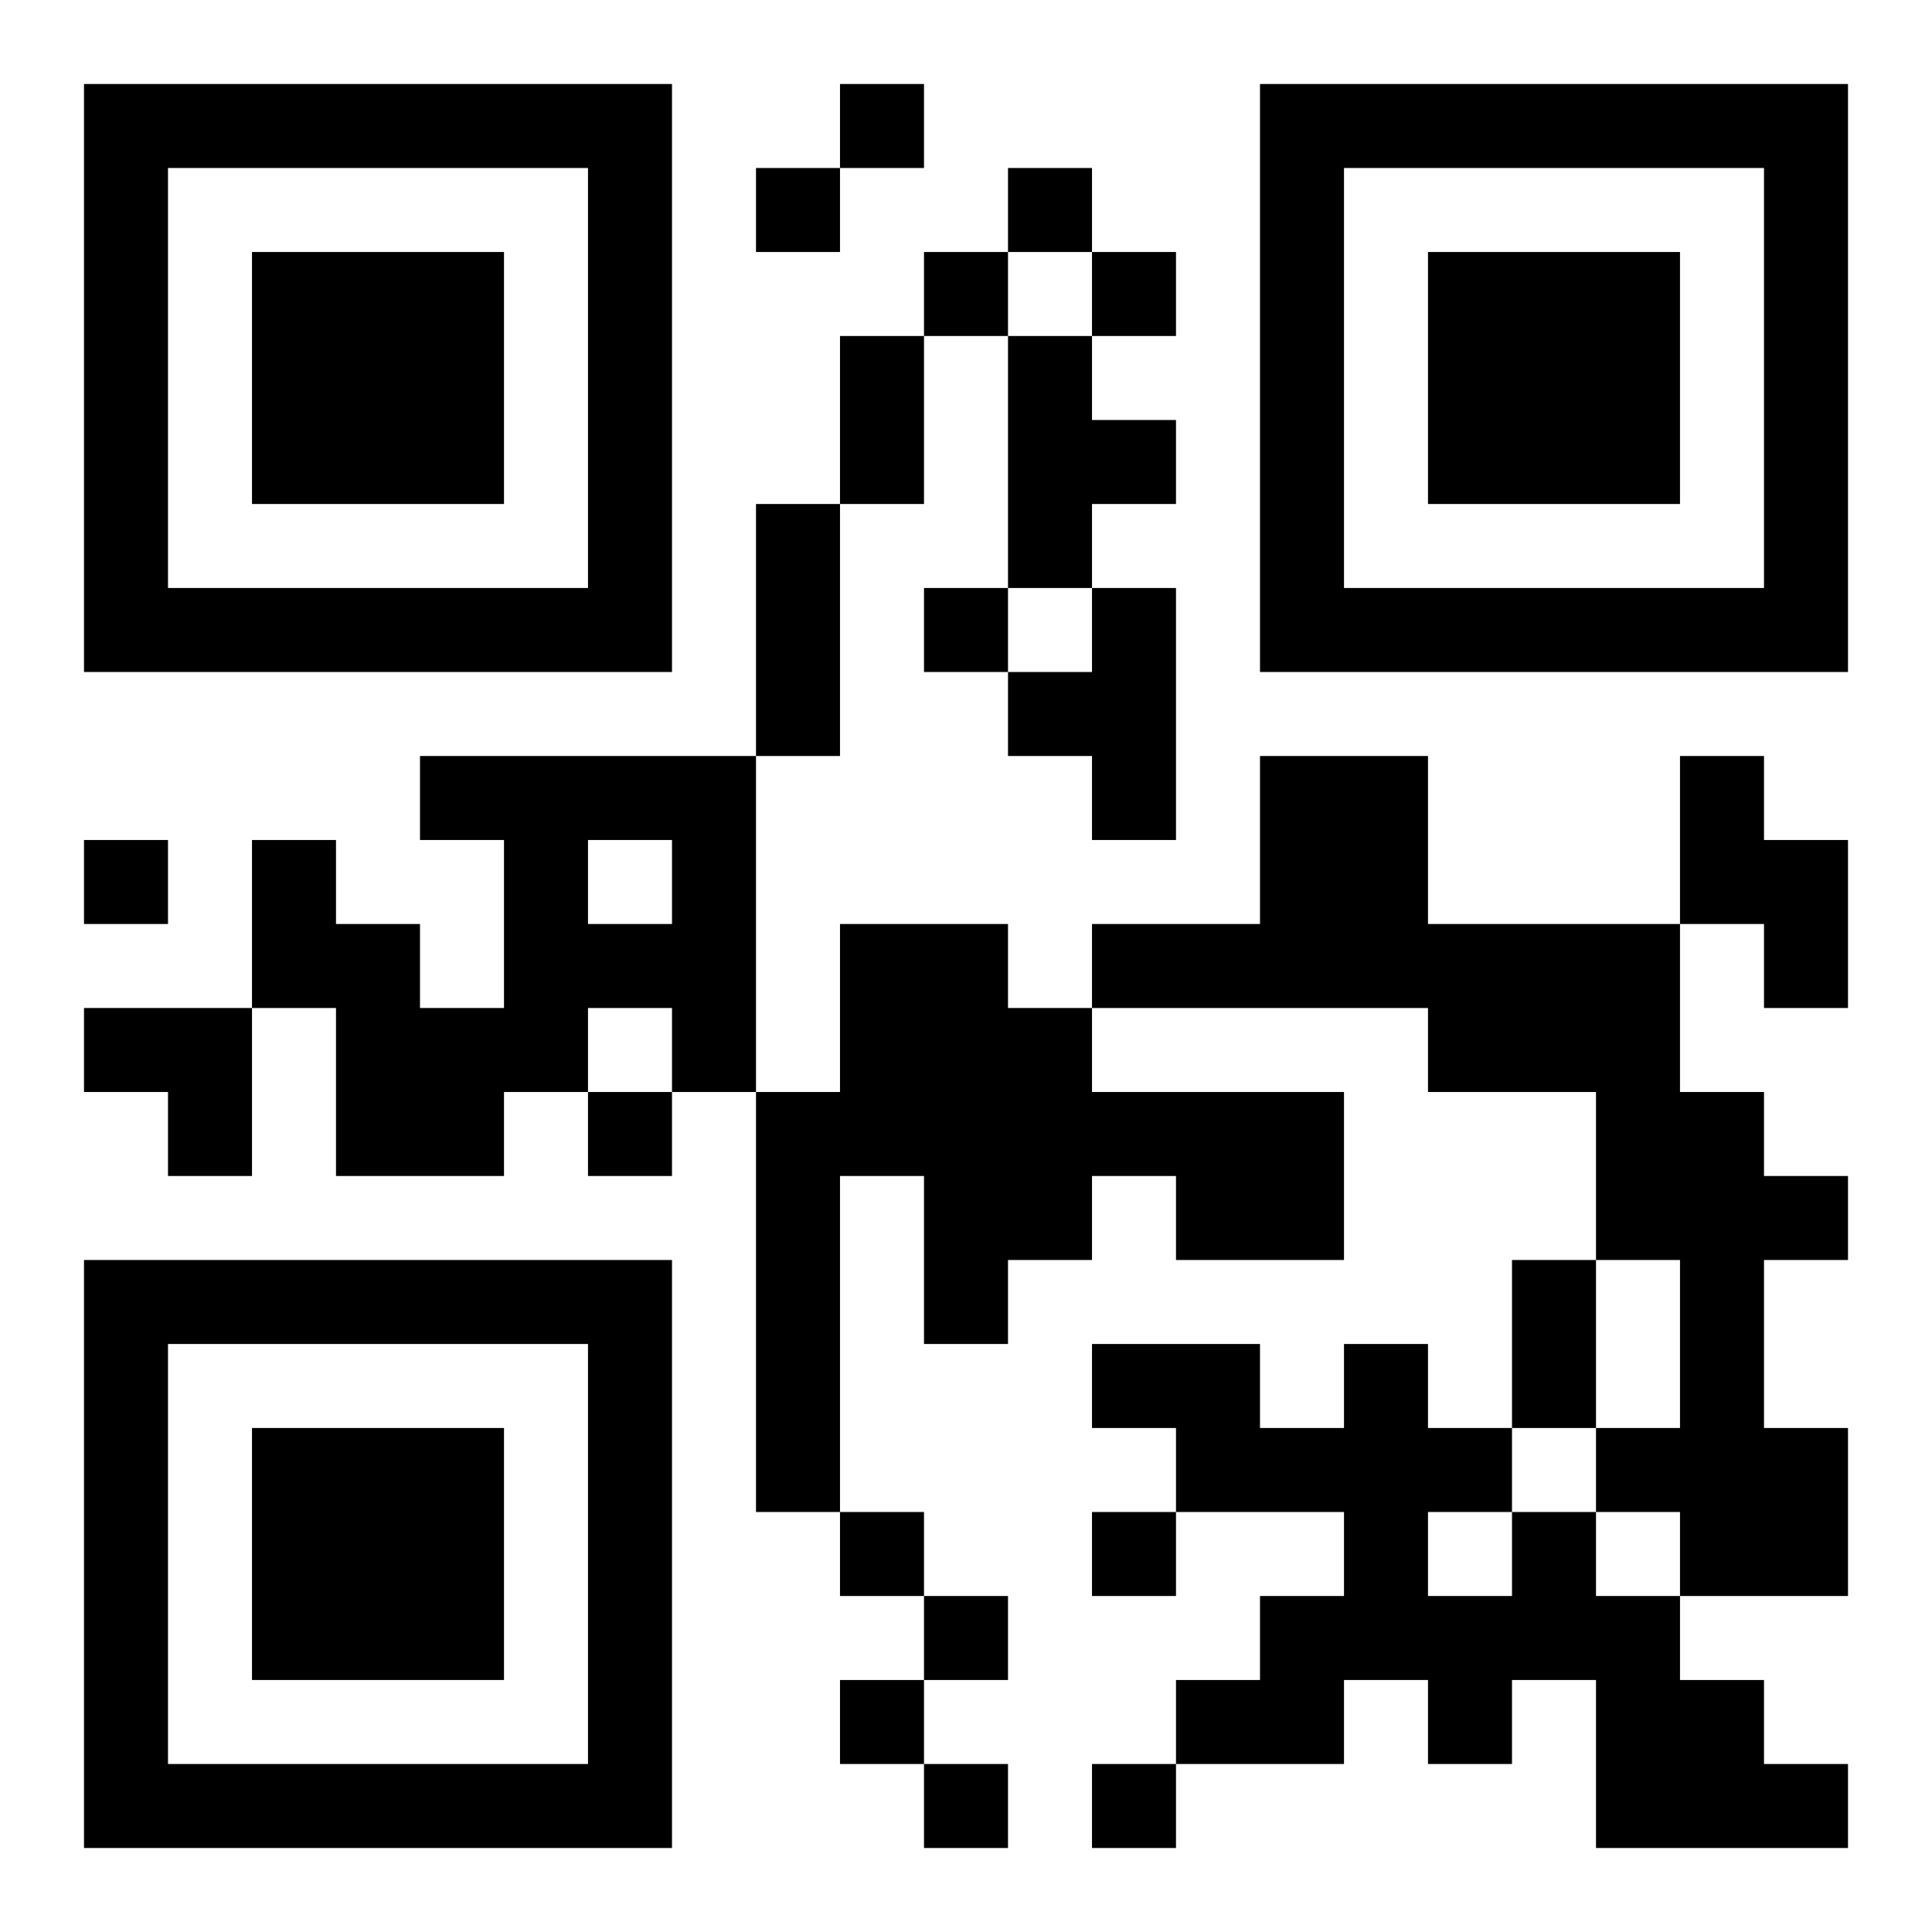 <?xml version="1.0" encoding="UTF-8"?>
<!DOCTYPE svg PUBLIC "-//W3C//DTD SVG 1.1//EN" "http://www.w3.org/Graphics/SVG/1.1/DTD/svg11.dtd">
<svg xmlns="http://www.w3.org/2000/svg" version="1.1" viewBox="0 0 23 23" stroke="none">
	<rect width="100%" height="100%" fill="#ffffff"/>
	<path d="M1,1h7v1h-7z M10,1h1v1h-1z M15,1h7v1h-7z M1,2h1v6h-1z M7,2h1v6h-1z M9,2h1v1h-1z M12,2h1v1h-1z M15,2h1v6h-1z M21,2h1v6h-1z M3,3h3v3h-3z M11,3h1v1h-1z M13,3h1v1h-1z M17,3h3v3h-3z M10,4h1v2h-1z M12,4h1v3h-1z M13,5h1v1h-1z M9,6h1v3h-1z M2,7h5v1h-5z M11,7h1v1h-1z M13,7h1v3h-1z M16,7h5v1h-5z M12,8h1v1h-1z M5,9h4v1h-4z M15,9h2v3h-2z M20,9h1v2h-1z M1,10h1v1h-1z M3,10h1v2h-1z M6,10h1v3h-1z M8,10h1v3h-1z M21,10h1v2h-1z M4,11h1v3h-1z M7,11h1v1h-1z M10,11h2v3h-2z M13,11h2v1h-2z M17,11h3v2h-3z M1,12h2v1h-2z M5,12h1v2h-1z M12,12h1v3h-1z M2,13h1v1h-1z M7,13h1v1h-1z M9,13h1v5h-1z M13,13h3v1h-3z M19,13h2v2h-2z M11,14h1v2h-1z M14,14h2v1h-2z M21,14h1v1h-1z M1,15h7v1h-7z M18,15h1v2h-1z M20,15h1v4h-1z M1,16h1v6h-1z M7,16h1v6h-1z M13,16h2v1h-2z M16,16h1v4h-1z M3,17h3v3h-3z M14,17h2v1h-2z M17,17h1v1h-1z M19,17h1v1h-1z M21,17h1v2h-1z M10,18h1v1h-1z M13,18h1v1h-1z M18,18h1v2h-1z M11,19h1v1h-1z M15,19h1v2h-1z M17,19h1v2h-1z M19,19h1v3h-1z M10,20h1v1h-1z M14,20h1v1h-1z M20,20h1v2h-1z M2,21h5v1h-5z M11,21h1v1h-1z M13,21h1v1h-1z M21,21h1v1h-1z" fill="#000000"/>
</svg>
